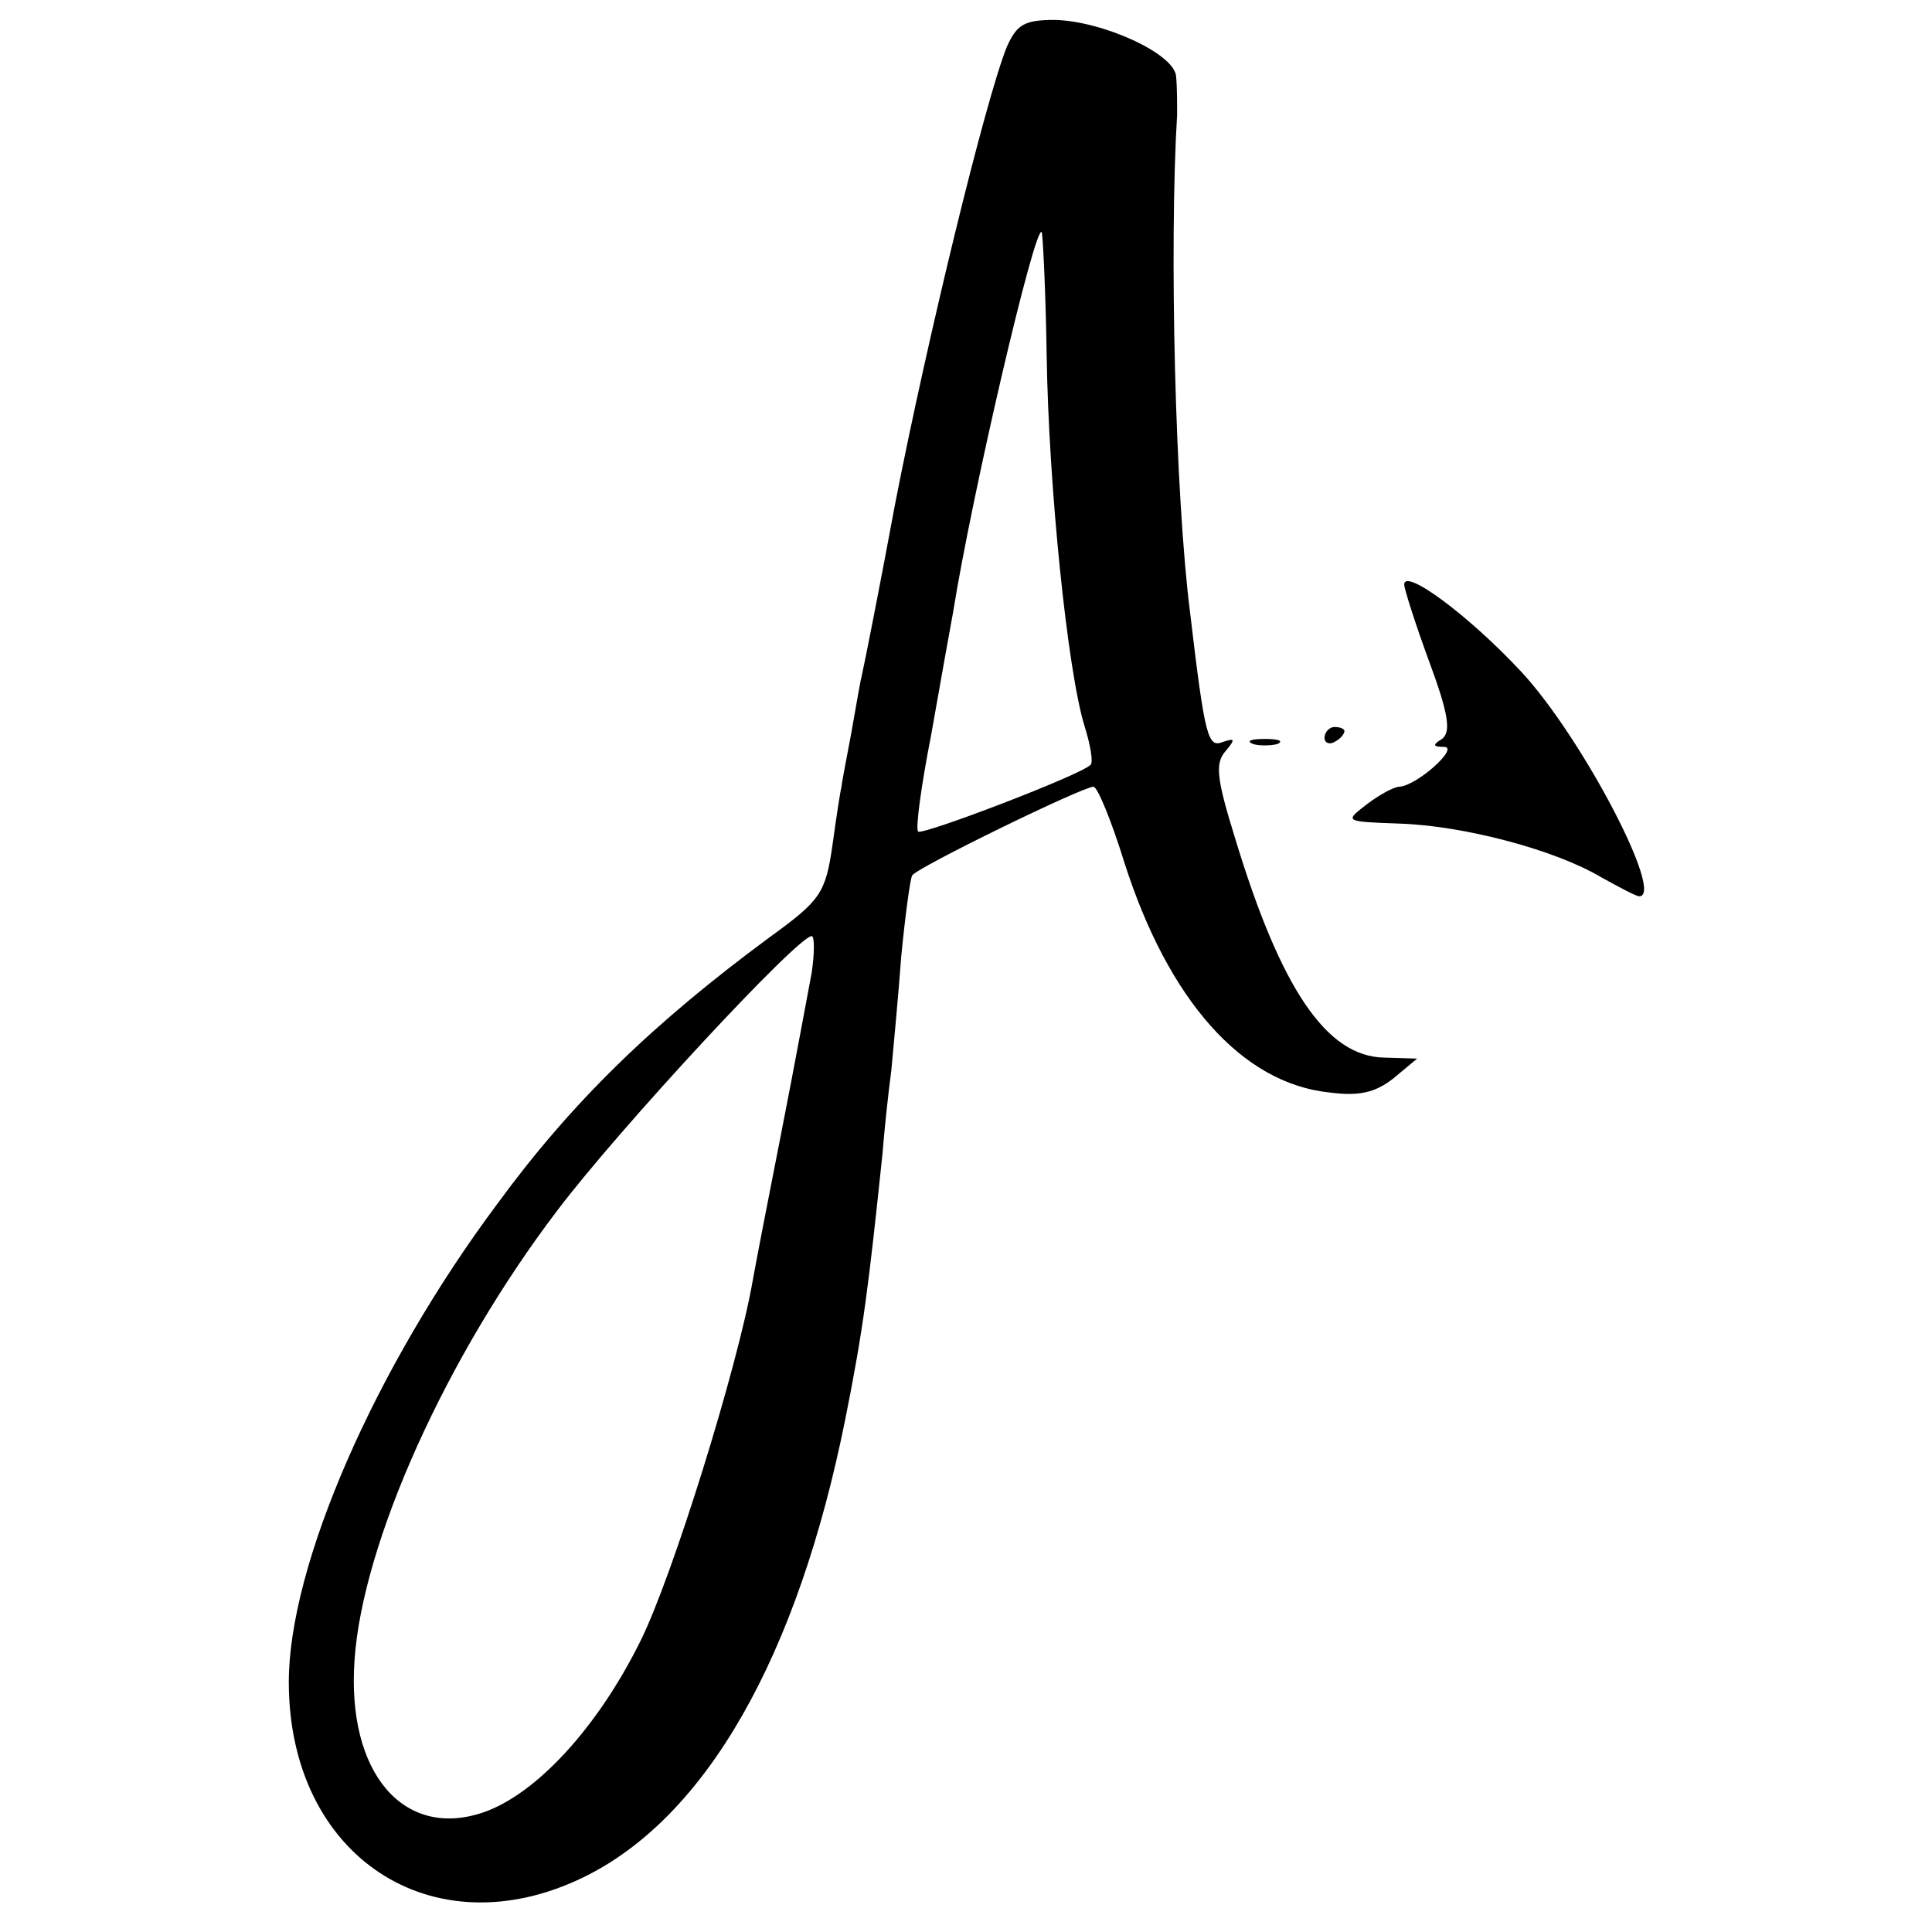 <svg version="1" xmlns="http://www.w3.org/2000/svg" width="258.667" height="258.667" viewBox="0 0 194 194"><path d="M101.1 4.7c-2.2 5.5-8 29.4-11.2 45.8-1.5 8.1-3.1 16.2-3.4 17.5-.1.3-.5 2.7-1 5.5-.5 2.7-1 5.2-1 5.5-.1.3-.5 2.9-.9 5.8-.7 4.9-1.2 5.6-6.3 9.3-11.8 8.7-19.9 16.6-27.3 26.7-12.4 16.6-21 36.4-21 48.1 0 17.5 14.4 27 29.6 19.6 12.3-6 21.5-22.1 26.3-46.1 1.8-9 2.3-13.1 3.7-26.4.2-2.5.6-6.3.9-8.5.2-2.2.7-7.4 1-11.5.4-4.1.9-7.8 1.1-8.1.5-.8 17.1-8.9 18.2-8.9.4 0 1.8 3.4 3.1 7.6 4.4 13.8 11.8 22.2 20.6 23.1 3 .4 4.6 0 6.4-1.4l2.4-2-3.3-.1c-5.8-.1-10.4-6.9-15-22.1-1.8-5.8-2-7.4-1-8.6 1.1-1.3 1-1.4-.2-1-1.5.6-1.8-.3-3.3-13-1.5-11.8-2.1-36.8-1.3-50 0-1.1 0-2.8-.1-3.8-.1-2.3-7.4-5.6-12.2-5.7-3.1 0-3.8.5-4.8 2.7zm4 31c.2 13.2 2.1 31.7 3.8 37.2.6 1.9.9 3.7.6 3.9-.9 1-16.9 7.1-17.3 6.7-.3-.2.3-4.6 1.3-9.7.9-5.1 1.9-10.7 2.2-12.3 1.9-11.9 8.2-38.9 8.9-38.2.1.1.4 5.7.5 12.4zm-23.6 62c-.4 2.1-1.7 9.2-3 15.8-1.3 6.6-2.6 13.3-2.9 15-1.5 8.7-8.1 29.9-11.3 36.3-4.3 8.7-10.5 15.4-15.8 17.2-8 2.7-13.7-4-12.9-15.3.8-11.8 9.2-30.5 20.4-45.2C62.2 113.3 80.1 94 81.5 94c.3 0 .3 1.7 0 3.7z"/><path d="M141 58.7c0 .4 1.1 3.9 2.5 7.7 2 5.4 2.2 7.1 1.3 7.8-1 .6-.9.8.2.8 1.6 0-2.7 3.9-4.5 4-.5 0-2 .8-3.3 1.8-2.2 1.7-2.2 1.7 3.3 1.9 6.4.2 15.6 2.6 20.3 5.4 1.8 1 3.5 1.9 3.8 1.9 2.6 0-5.7-15.9-11.8-22.5-5.3-5.7-11.8-10.5-11.8-8.8zM133 74.1c0 .5.5.7 1 .4.6-.3 1-.8 1-1.1 0-.2-.4-.4-1-.4-.5 0-1 .5-1 1.1zM125.8 74.7c.6.2 1.8.2 2.5 0 .6-.3.1-.5-1.3-.5-1.4 0-1.9.2-1.2.5z"/></svg>